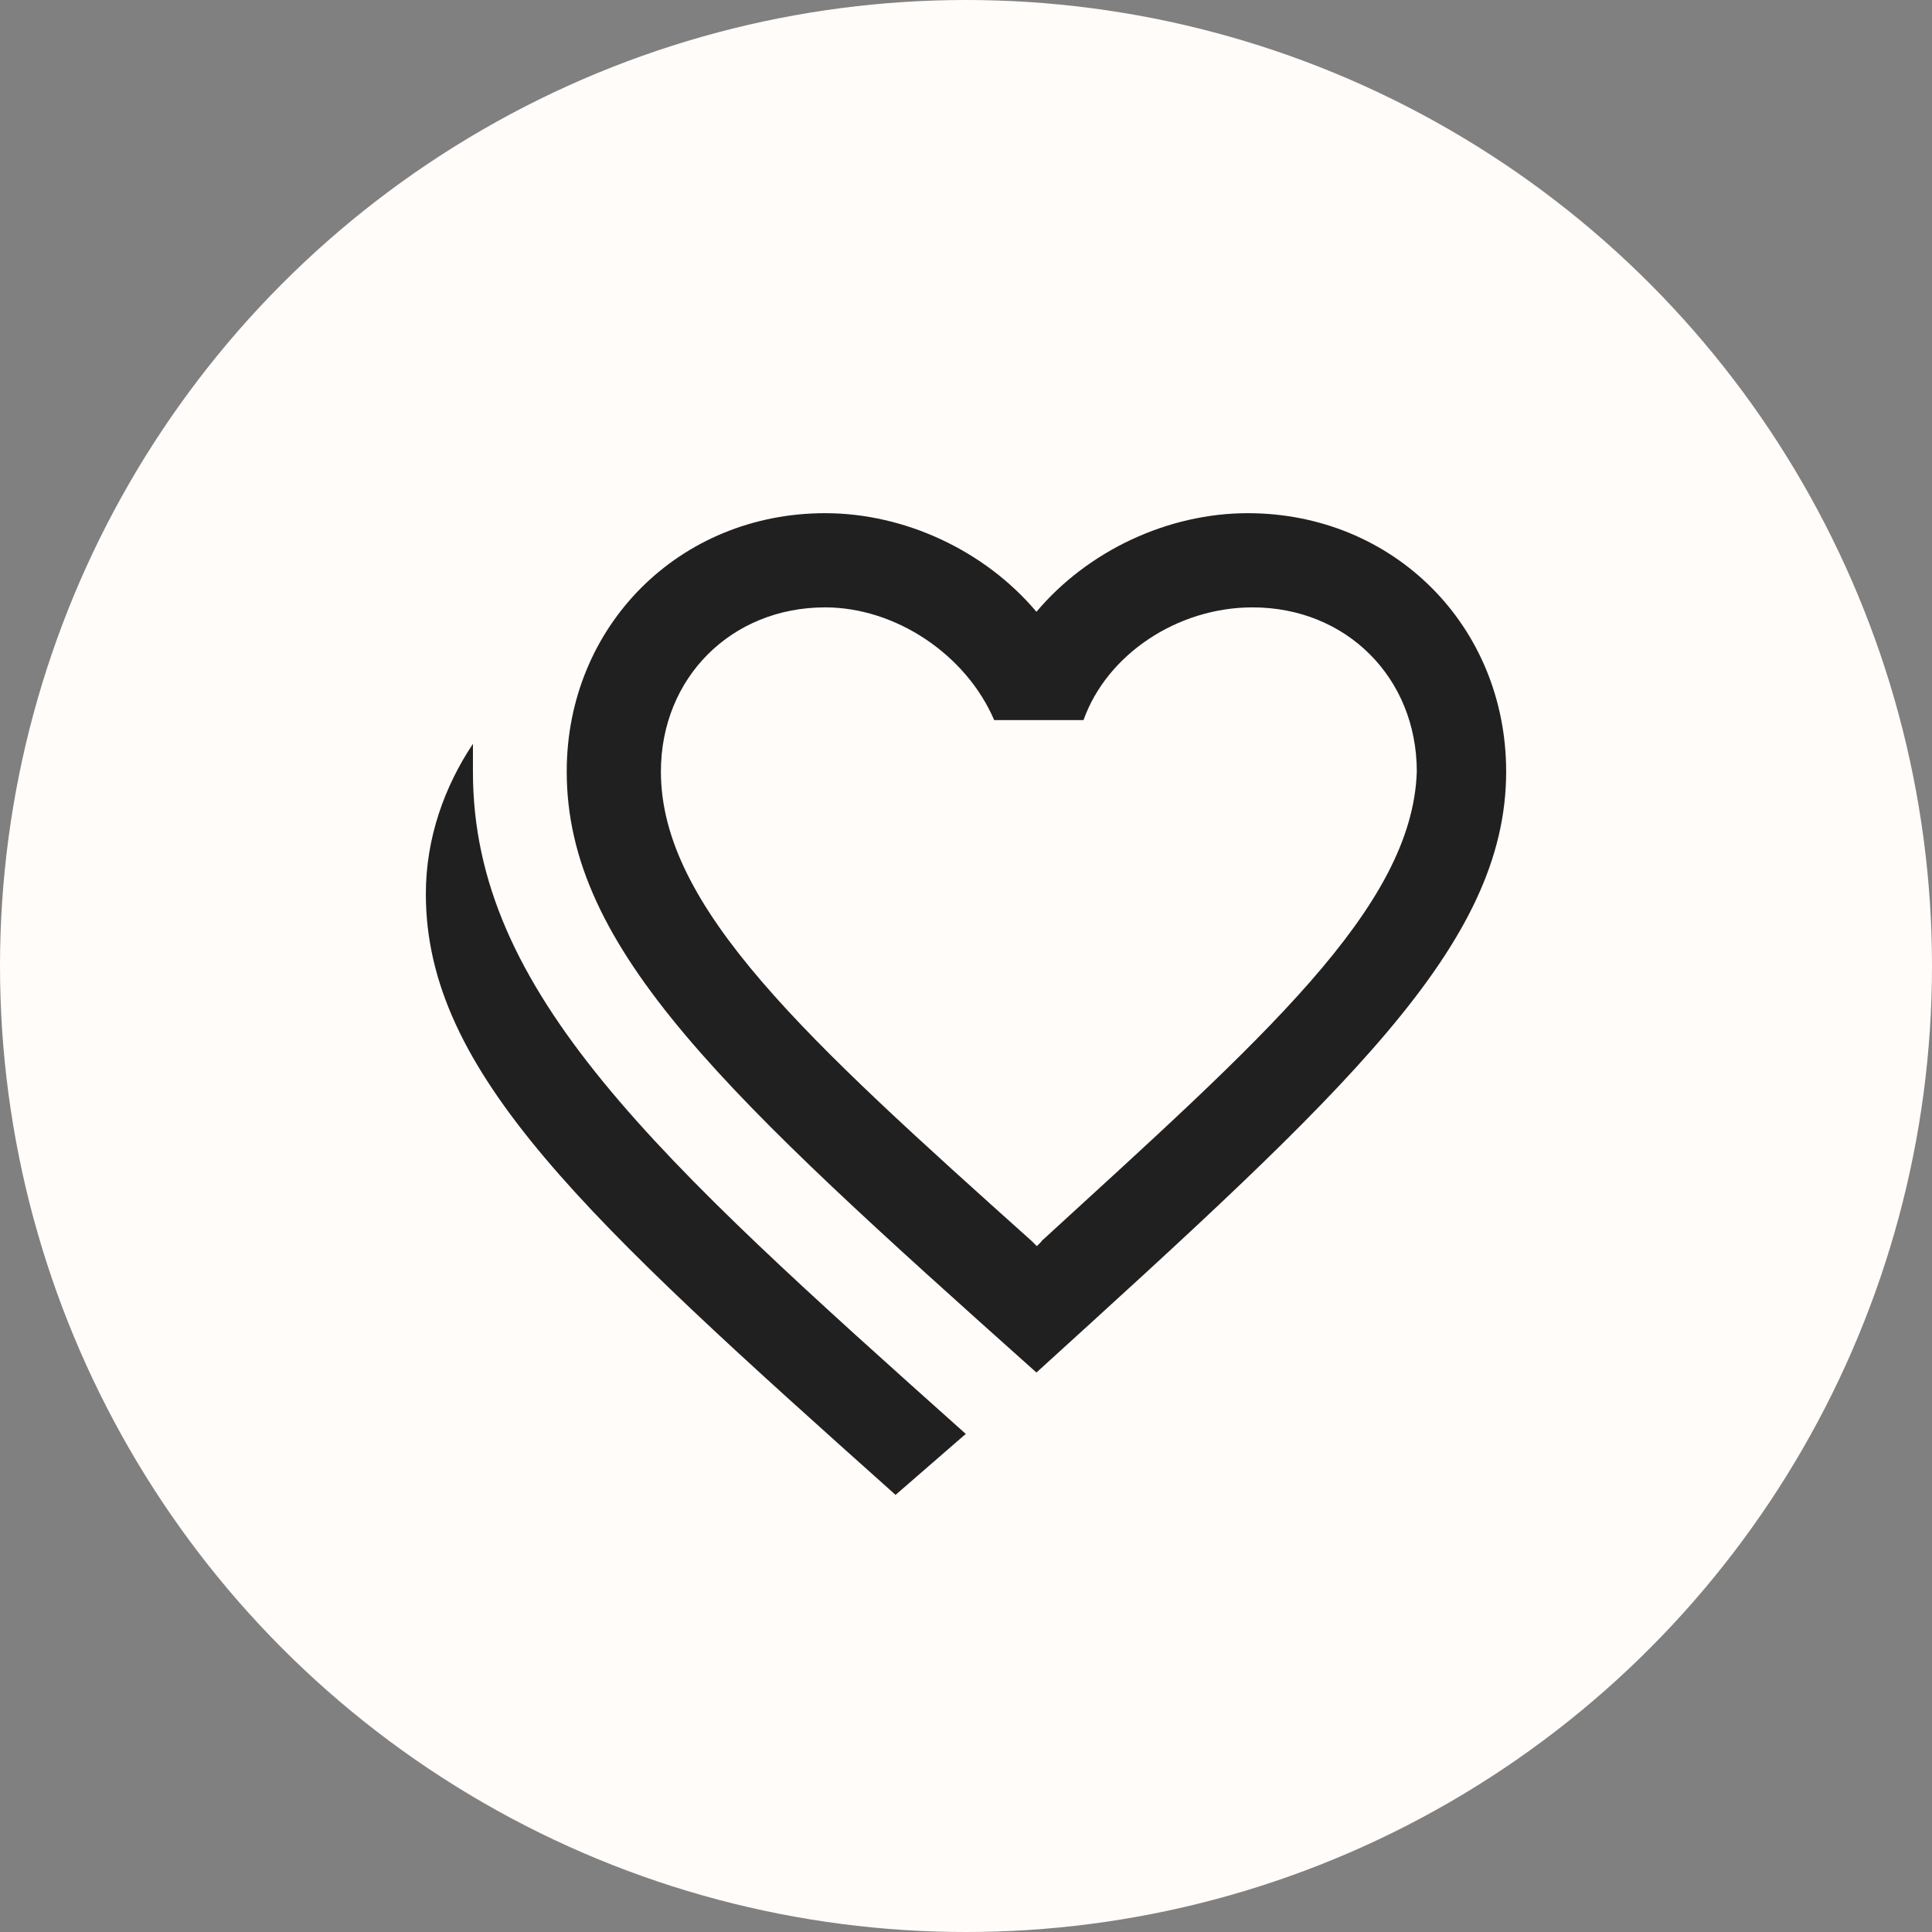 <?xml version="1.0" encoding="UTF-8"?>
<svg id="uuid-8964ae65-9dc2-4cd1-ade4-2dc9724075d1" data-name="Layer 2" xmlns="http://www.w3.org/2000/svg" width="48" height="48" viewBox="0 0 48 48">
  <rect x="0" y="0" width="48" height="48" fill="#808080" stroke="none"/>
  <g id="uuid-e1111dee-2dd5-4091-a65e-4a6a65fdbaa8" data-name="Layer 1">
    <g>
      <circle cx="24" cy="24" r="24" style="fill: #fffcfa;"/>
      <path d="M24,35.62l-1.75,1.52c-7.7-6.88-11.67-10.5-11.67-14.93,0-1.4.47-2.68,1.17-3.73v.7c0,5.48,4.55,9.57,12.25,16.45ZM25.87,30.84c5.48-5.02,9.22-8.28,9.33-11.67,0-2.33-1.75-4.08-4.08-4.08-1.87,0-3.62,1.17-4.2,2.8h-2.22c-.7-1.63-2.45-2.8-4.2-2.8-2.33,0-4.08,1.75-4.08,4.08,0,3.38,3.62,6.65,9.22,11.67l.12.12.12-.12ZM31,12.75c3.62,0,6.42,2.8,6.42,6.42,0,4.32-3.97,7.93-11.67,14.93-7.7-6.88-11.67-10.5-11.67-14.93,0-3.62,2.8-6.42,6.42-6.42,1.98,0,3.97.93,5.25,2.45,1.28-1.52,3.27-2.45,5.25-2.45Z" style="fill: #212020;"/>
    </g>
  </g>
</svg>